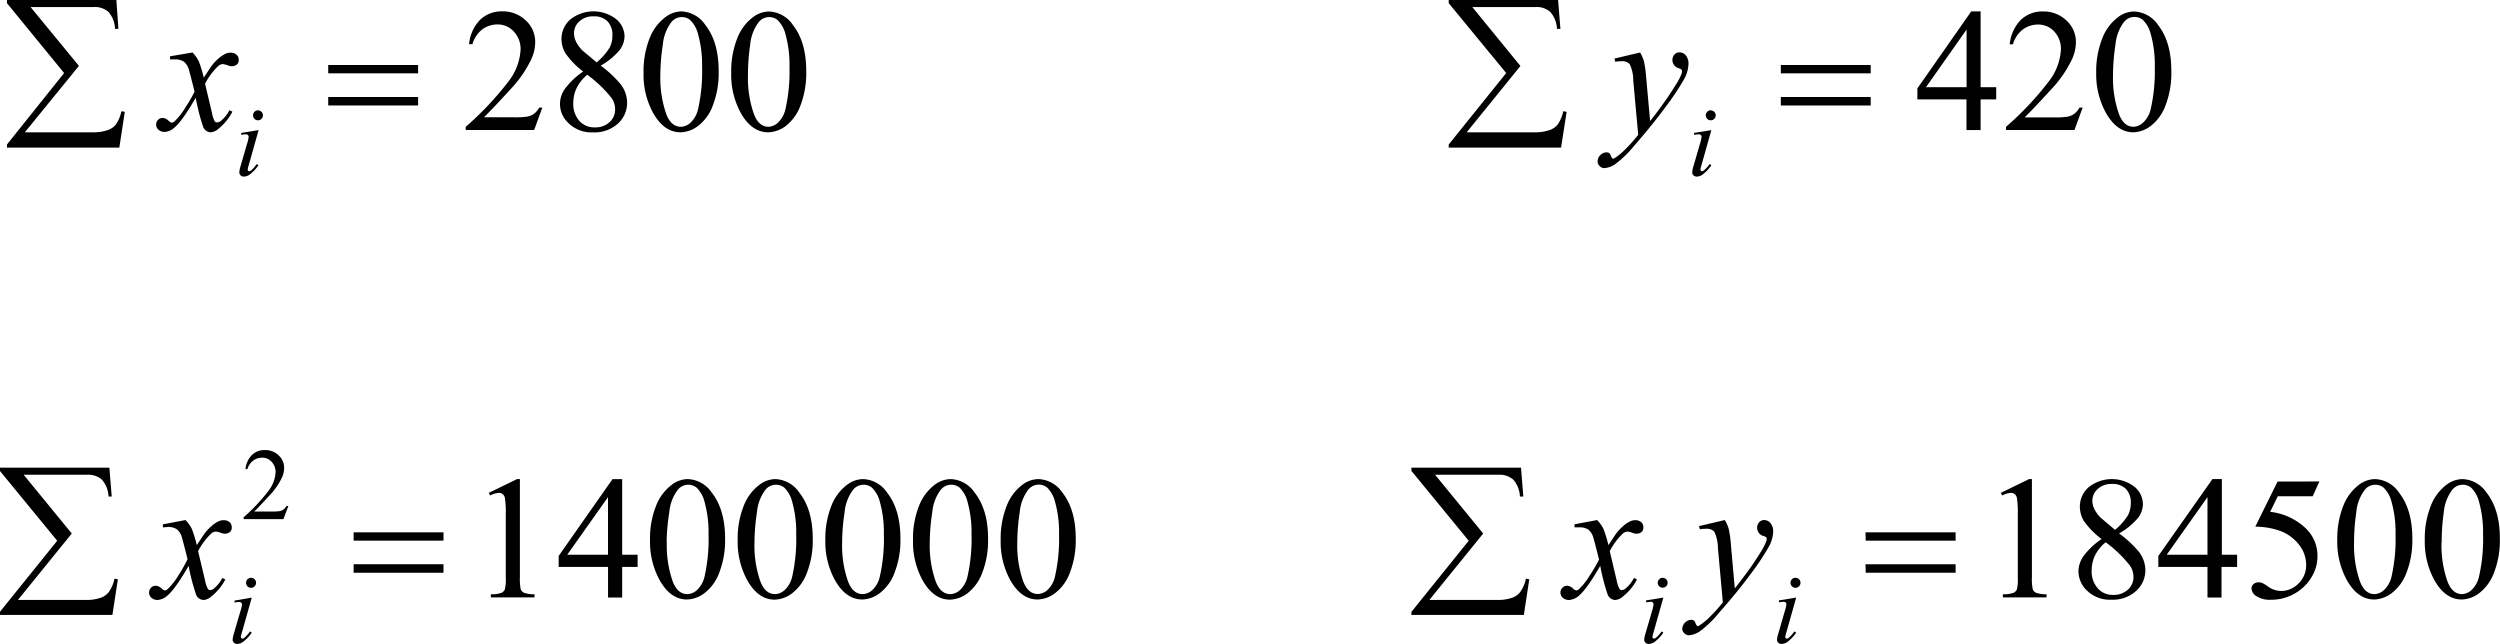 <svg xmlns="http://www.w3.org/2000/svg" xmlns:xlink="http://www.w3.org/1999/xlink" viewBox="0 0 506.21 130.39"><defs><clipPath id="clip-path" transform="translate(-8.02 -9.21)"><polygon points="0 53.34 458.41 53.34 458.41 0 0 0 0 53.34 0 53.34" fill="none"/></clipPath><clipPath id="clip-path-2" transform="translate(-8.02 -9.21)"><polygon points="1.92 147.95 525.53 147.95 525.53 91.8 1.92 91.8 1.92 147.95 1.92 147.95" fill="none"/></clipPath></defs><title>ecuacion_4</title><g id="Capa_2" data-name="Capa 2"><g id="Capa_5" data-name="Capa 5"><g clip-path="url(#clip-path)"><path d="M117.83,31l-1.65,4.53H102.32v-.64a62.52,62.52,0,0,0,8.61-9.13,11.52,11.52,0,0,0,2.5-6.48,5.14,5.14,0,0,0-1.37-3.68,4.35,4.35,0,0,0-3.27-1.44,5.17,5.17,0,0,0-3.12,1,6,6,0,0,0-2,3H103a8.13,8.13,0,0,1,2.22-4.93,6.25,6.25,0,0,1,4.48-1.72,6.66,6.66,0,0,1,4.78,1.84,5.86,5.86,0,0,1,1.91,4.34,8.32,8.32,0,0,1-.83,3.58,23.42,23.42,0,0,1-4.16,6c-2.87,3.15-4.67,5-5.39,5.69h6.14a15.69,15.69,0,0,0,2.62-.14,3.41,3.41,0,0,0,1.36-.56A3.72,3.72,0,0,0,117.19,31Z" transform="translate(-8.02 -9.21)"/><path d="M126.11,23.69A16,16,0,0,1,122.52,20a5.61,5.61,0,0,1-.81-2.88,5.23,5.23,0,0,1,1.77-3.95,7.5,7.5,0,0,1,9.27-.11,4.6,4.6,0,0,1,1.73,3.52,4.78,4.78,0,0,1-.93,2.69,13.7,13.7,0,0,1-3.9,3.23,22.64,22.64,0,0,1,4,3.72A6.12,6.12,0,0,1,135,30a5.63,5.63,0,0,1-1.88,4.25,7,7,0,0,1-5,1.76,6.64,6.64,0,0,1-5.22-2.1,5.2,5.2,0,0,1-.44-6.78A15.22,15.22,0,0,1,126.11,23.69Zm.82.66A8.14,8.14,0,0,0,124.8,27a6.94,6.94,0,0,0-.7,3.1,5.13,5.13,0,0,0,1.23,3.59A4,4,0,0,0,128.44,35a4.17,4.17,0,0,0,3-1.06,3.36,3.36,0,0,0,1.13-2.57,4,4,0,0,0-.66-2.24A25.13,25.13,0,0,0,126.93,24.35Zm1.9-2.51a12.39,12.39,0,0,0,2.64-3,5.36,5.36,0,0,0,.55-2.46,3.89,3.89,0,0,0-1-2.86,3.74,3.74,0,0,0-2.79-1,4.09,4.09,0,0,0-2.88,1,3.18,3.18,0,0,0-1.1,2.4,4.07,4.07,0,0,0,.45,1.81A6.62,6.62,0,0,0,126,19.47Z" transform="translate(-8.02 -9.21)"/><path d="M138.33,23.92A18.14,18.14,0,0,1,139.54,17a9.72,9.72,0,0,1,3.23-4.33A5.44,5.44,0,0,1,146,11.52a6.13,6.13,0,0,1,4.85,2.76q2.68,3.42,2.69,9.28a18.22,18.22,0,0,1-1.18,7,9.21,9.21,0,0,1-3,4.16A6.12,6.12,0,0,1,145.82,36q-3.36,0-5.6-4A16.16,16.16,0,0,1,138.33,23.92Zm3.4.43a22.36,22.36,0,0,0,1.19,7.94c.66,1.72,1.64,2.59,3,2.59a3,3,0,0,0,1.94-.85,5.38,5.38,0,0,0,1.53-2.82,34.51,34.51,0,0,0,.79-8.42,23,23,0,0,0-.83-6.72,5.93,5.93,0,0,0-1.61-2.83,2.66,2.66,0,0,0-1.72-.57,2.7,2.7,0,0,0-2.09,1.06,8.86,8.86,0,0,0-1.7,4.53A42.22,42.22,0,0,0,141.73,24.35Z" transform="translate(-8.02 -9.21)"/><path d="M156.08,23.92A18,18,0,0,1,157.29,17a9.7,9.7,0,0,1,3.22-4.33,5.47,5.47,0,0,1,3.23-1.13,6.13,6.13,0,0,1,4.85,2.76q2.68,3.42,2.68,9.28a18.42,18.42,0,0,1-1.17,7,9.29,9.29,0,0,1-3,4.16A6.15,6.15,0,0,1,163.56,36q-3.36,0-5.59-4A16.16,16.16,0,0,1,156.08,23.92Zm3.39.43a22.12,22.12,0,0,0,1.2,7.94c.66,1.72,1.64,2.59,2.94,2.59a3,3,0,0,0,1.95-.85,5.37,5.37,0,0,0,1.52-2.82,34.43,34.43,0,0,0,.8-8.42,23.32,23.32,0,0,0-.83-6.72,6,6,0,0,0-1.62-2.83,2.63,2.63,0,0,0-1.71-.57,2.71,2.71,0,0,0-2.1,1.06,8.86,8.86,0,0,0-1.7,4.53A42.22,42.22,0,0,0,159.47,24.35Z" transform="translate(-8.02 -9.21)"/><path d="M412.22,26.87v2.47h-3.16v6.21H406.2V29.34h-9.94V27.11l10.9-15.59h1.9V26.87Zm-6,0V15.19L398,26.87Z" transform="translate(-8.02 -9.21)"/><path d="M429.72,31l-1.65,4.53H414.21v-.64a62.52,62.52,0,0,0,8.61-9.13,11.52,11.52,0,0,0,2.5-6.48A5.14,5.14,0,0,0,424,15.62a4.37,4.37,0,0,0-3.28-1.44,5.16,5.16,0,0,0-3.11,1,5.83,5.83,0,0,0-2,3h-.65a8.14,8.14,0,0,1,2.23-4.93,6.25,6.25,0,0,1,4.48-1.72,6.66,6.66,0,0,1,4.78,1.84,5.86,5.86,0,0,1,1.91,4.34,8.46,8.46,0,0,1-.83,3.58,23.68,23.68,0,0,1-4.16,6c-2.88,3.15-4.67,5-5.39,5.69H424a15.83,15.83,0,0,0,2.63-.14,3.41,3.41,0,0,0,1.36-.56A3.84,3.84,0,0,0,429.08,31Z" transform="translate(-8.02 -9.21)"/><path d="M432.47,23.92A18,18,0,0,1,433.69,17a9.7,9.7,0,0,1,3.22-4.33,5.44,5.44,0,0,1,3.22-1.13A6.14,6.14,0,0,1,445,14.28q2.68,3.42,2.68,9.28a18.22,18.22,0,0,1-1.18,7,9.2,9.2,0,0,1-3,4.16A6.17,6.17,0,0,1,440,36q-3.36,0-5.6-4A16.16,16.16,0,0,1,432.47,23.92Zm3.4.43a22.12,22.12,0,0,0,1.2,7.94c.65,1.72,1.64,2.59,2.94,2.59A3,3,0,0,0,442,34a5.38,5.38,0,0,0,1.53-2.82,34.43,34.43,0,0,0,.8-8.42,22.94,22.94,0,0,0-.84-6.72,5.93,5.93,0,0,0-1.61-2.83,2.63,2.63,0,0,0-1.71-.57,2.71,2.71,0,0,0-2.1,1.06,8.86,8.86,0,0,0-1.7,4.53A42.22,42.22,0,0,0,435.87,24.35Z" transform="translate(-8.02 -9.21)"/><path d="M60.38,35.56l-2,7.1a5.68,5.68,0,0,0-.2.86.37.37,0,0,0,.09.26.3.3,0,0,0,.23.1.67.67,0,0,0,.37-.16A6.09,6.09,0,0,0,60,42.42l.35.24a7.25,7.25,0,0,1-1.62,1.77,2.13,2.13,0,0,1-1.31.54,1,1,0,0,1-.68-.25.84.84,0,0,1-.26-.62,5.1,5.1,0,0,1,.25-1.25l1.32-4.54a7.61,7.61,0,0,0,.32-1.4.45.45,0,0,0-.16-.36.57.57,0,0,0-.43-.14,6.43,6.43,0,0,0-.92.11v-.4Zm-.13-4a1,1,0,0,1,.72.29,1,1,0,0,1,.29.72,1,1,0,0,1-2,0,1,1,0,0,1,.29-.72A1,1,0,0,1,60.25,31.54Z" transform="translate(-8.02 -9.21)"/><path d="M354.54,35.56l-2,7.1a4.58,4.58,0,0,0-.2.86.37.37,0,0,0,.09.26.3.3,0,0,0,.23.1.62.62,0,0,0,.36-.16,5.86,5.86,0,0,0,1.17-1.3l.35.24a7.25,7.25,0,0,1-1.62,1.77,2.15,2.15,0,0,1-1.31.54,1,1,0,0,1-.68-.25.84.84,0,0,1-.26-.62,5.1,5.1,0,0,1,.25-1.25l1.32-4.54a7.61,7.61,0,0,0,.32-1.4.45.45,0,0,0-.16-.36.57.57,0,0,0-.43-.14,6.43,6.43,0,0,0-.92.11v-.4Zm-.13-4a1,1,0,0,1,.72.29,1,1,0,0,1,.29.72,1,1,0,0,1-2,0,1,1,0,0,1,.29-.72A1,1,0,0,1,354.41,31.54Z" transform="translate(-8.02 -9.21)"/><path d="M47,19.84a7.15,7.15,0,0,1,1.28,1.8,24.82,24.82,0,0,1,1,3.29l1.52-2.3a9.82,9.82,0,0,1,1.47-1.58,6.08,6.08,0,0,1,1.53-1,2.47,2.47,0,0,1,.92-.17,1.67,1.67,0,0,1,1.18.4,1.26,1.26,0,0,1,.45,1,1.22,1.22,0,0,1-.26.9,1.64,1.64,0,0,1-1.11.44,2.05,2.05,0,0,1-.78-.16,4.78,4.78,0,0,0-1.09-.28,1.68,1.68,0,0,0-1,.49,13.88,13.88,0,0,0-2.57,3.49l1.42,6a5.26,5.26,0,0,0,.56,1.64A.61.61,0,0,0,52,34a1.43,1.43,0,0,0,.85-.4,6.8,6.8,0,0,0,1.63-2.08l.6.31a10.82,10.82,0,0,1-2.77,3.41A2.81,2.81,0,0,1,50.7,36a1.73,1.73,0,0,1-1.54-1.09A41.4,41.4,0,0,1,47.65,29c-1.8,3.14-3.25,5.16-4.33,6.06a3.28,3.28,0,0,1-2,.87,1.88,1.88,0,0,1-1.26-.5,1.33,1.33,0,0,1-.42-1,1.3,1.3,0,0,1,.38-.95,1.28,1.28,0,0,1,.94-.39,1.85,1.85,0,0,1,1.18.56,1.26,1.26,0,0,0,.69.4.93.93,0,0,0,.54-.28,13.38,13.38,0,0,0,2.22-2.85,27.84,27.84,0,0,0,1.83-3.16c-.71-2.81-1.1-4.3-1.16-4.46a3.33,3.33,0,0,0-1-1.6,3.22,3.22,0,0,0-1.89-.46l-.92,0v-.63Z" transform="translate(-8.02 -9.21)"/><path d="M340.11,19.84a7.56,7.56,0,0,1,.81,1.88,26.29,26.29,0,0,1,.45,3.45l.77,8.54c.69-.83,1.7-2.15,3-4,.64-.88,1.42-2.07,2.36-3.59a11.91,11.91,0,0,0,1-1.95,1.56,1.56,0,0,0,.1-.57.41.41,0,0,0-.12-.31,1.84,1.84,0,0,0-.63-.29,1.71,1.71,0,0,1-.85-.61,1.64,1.64,0,0,1-.34-1,1.58,1.58,0,0,1,.42-1.15,1.37,1.37,0,0,1,1-.43,1.65,1.65,0,0,1,1.3.63,2.63,2.63,0,0,1,.53,1.75,6.87,6.87,0,0,1-.93,3.13,50.11,50.11,0,0,1-3.61,5.41q-2.65,3.64-6.46,8a21.74,21.74,0,0,1-3.88,3.75,4.42,4.42,0,0,1-2.17.77,1.29,1.29,0,0,1-.94-.41,1.31,1.31,0,0,1-.41-1,1.71,1.71,0,0,1,.56-1.23,1.73,1.73,0,0,1,1.23-.55,1,1,0,0,1,.57.15,1.12,1.12,0,0,1,.3.5,1.76,1.76,0,0,0,.3.54.29.29,0,0,0,.21.09,1,1,0,0,0,.37-.17,13,13,0,0,0,2.21-1.88,29.43,29.43,0,0,0,2.47-2.78l-1-11a7.7,7.7,0,0,0-.72-3.31,2,2,0,0,0-1.63-.59c-.24,0-.68,0-1.3.1l-.16-.64Z" transform="translate(-8.02 -9.21)"/><path d="M32.18,39.1H9.43v-.63L21,24,9.43,9.85V9.21H31.58L32,15.06h-.69A5.54,5.54,0,0,0,30,11.64a4.12,4.12,0,0,0-3-1H14.21L24,22.55,13.05,36H27.23a8.68,8.68,0,0,0,2.65-.47,3.42,3.42,0,0,0,1.64-1.17,7.23,7.23,0,0,0,1.08-2.63l.69.12Z" transform="translate(-8.02 -9.21)"/><path d="M74.48,22.37h18.2v1.69H74.48Zm0,6.48h18.2v1.72H74.48Z" transform="translate(-8.02 -9.21)"/><path d="M324.11,39.1H301.36v-.63L313,24,301.36,9.85V9.21h22.15l.47,5.85h-.7a5.54,5.54,0,0,0-1.34-3.42,4.12,4.12,0,0,0-3-1H306.14l9.74,11.93L305,36h14.18a8.68,8.68,0,0,0,2.65-.47,3.42,3.42,0,0,0,1.64-1.17,7.23,7.23,0,0,0,1.08-2.63l.69.12Z" transform="translate(-8.02 -9.21)"/><path d="M368.61,22.37h18.2v1.69h-18.2Zm0,6.48h18.2v1.72h-18.2Z" transform="translate(-8.02 -9.21)"/></g><g clip-path="url(#clip-path-2)"><path d="M66.41,111.68l-1,2.64H57.36v-.38a36.62,36.62,0,0,0,5-5.31,6.72,6.72,0,0,0,1.46-3.77,3,3,0,0,0-.8-2.14,2.54,2.54,0,0,0-1.91-.84,3,3,0,0,0-1.81.59,3.39,3.39,0,0,0-1.19,1.73h-.38a4.67,4.67,0,0,1,1.3-2.86,3.63,3.63,0,0,1,2.62-1,3.82,3.82,0,0,1,2.78,1.07,3.35,3.35,0,0,1,1.12,2.52,4.76,4.76,0,0,1-.49,2.08,13.73,13.73,0,0,1-2.42,3.47q-2.52,2.74-3.15,3.31h3.58a10.26,10.26,0,0,0,1.53-.08,1.89,1.89,0,0,0,.8-.33,2.11,2.11,0,0,0,.61-.7Z" transform="translate(-8.02 -9.21)"/><path d="M107,109l5.72-2.79h.57v19.83a10.7,10.7,0,0,0,.16,2.46,1.28,1.28,0,0,0,.69.74,6,6,0,0,0,2.11.3v.64h-8.84v-.64a6,6,0,0,0,2.15-.29,1.4,1.4,0,0,0,.68-.68,9,9,0,0,0,.19-2.53V113.37a19.29,19.29,0,0,0-.17-3.29,1.34,1.34,0,0,0-.45-.81,1.14,1.14,0,0,0-.77-.26,4.55,4.55,0,0,0-1.78.53Z" transform="translate(-8.02 -9.21)"/><path d="M137.13,121.53V124H134v6.2h-2.86V124h-10v-2.22l10.9-15.55H134v15.31Zm-6,0V109.87l-8.25,11.66Z" transform="translate(-8.02 -9.21)"/><path d="M139.64,118.58a17.88,17.88,0,0,1,1.21-6.92,9.74,9.74,0,0,1,3.23-4.32,5.43,5.43,0,0,1,3.22-1.12,6.14,6.14,0,0,1,4.85,2.75q2.68,3.42,2.69,9.25a18.11,18.11,0,0,1-1.18,6.94,9.12,9.12,0,0,1-3,4.15,6.15,6.15,0,0,1-3.52,1.29c-2.25,0-4.11-1.32-5.6-4A16.15,16.15,0,0,1,139.64,118.58Zm3.4.44a22,22,0,0,0,1.19,7.91c.66,1.72,1.64,2.58,3,2.58a3.08,3.08,0,0,0,1.94-.84,5.38,5.38,0,0,0,1.53-2.81,34.38,34.38,0,0,0,.79-8.4,23.12,23.12,0,0,0-.83-6.7,6,6,0,0,0-1.61-2.83,2.71,2.71,0,0,0-3.81.49,8.73,8.73,0,0,0-1.7,4.52A42,42,0,0,0,143,119Z" transform="translate(-8.02 -9.21)"/><path d="M157.39,118.58a17.88,17.88,0,0,1,1.21-6.92,9.74,9.74,0,0,1,3.23-4.32,5.43,5.43,0,0,1,3.22-1.12A6.14,6.14,0,0,1,169.9,109q2.68,3.42,2.69,9.25a18.11,18.11,0,0,1-1.18,6.94,9.2,9.2,0,0,1-3,4.15,6.15,6.15,0,0,1-3.52,1.29c-2.25,0-4.11-1.32-5.6-4A16.15,16.15,0,0,1,157.39,118.58Zm3.4.44a22,22,0,0,0,1.19,7.91c.66,1.72,1.64,2.58,3,2.58a3.08,3.08,0,0,0,1.94-.84,5.38,5.38,0,0,0,1.53-2.81,34.38,34.38,0,0,0,.79-8.4,23.12,23.12,0,0,0-.83-6.7,6,6,0,0,0-1.61-2.83,2.68,2.68,0,0,0-1.72-.57,2.74,2.74,0,0,0-2.1,1.06,8.82,8.82,0,0,0-1.69,4.52A42,42,0,0,0,160.79,119Z" transform="translate(-8.02 -9.21)"/><path d="M175.14,118.58a17.88,17.88,0,0,1,1.21-6.92,9.67,9.67,0,0,1,3.23-4.32,5.43,5.43,0,0,1,3.22-1.12,6.14,6.14,0,0,1,4.85,2.75q2.68,3.42,2.69,9.25a18.11,18.11,0,0,1-1.18,6.94,9.2,9.2,0,0,1-3,4.15,6.15,6.15,0,0,1-3.52,1.29c-2.25,0-4.11-1.32-5.6-4A16.15,16.15,0,0,1,175.14,118.58Zm3.4.44a22,22,0,0,0,1.19,7.91c.66,1.72,1.64,2.58,3,2.58a3.08,3.08,0,0,0,1.94-.84,5.31,5.31,0,0,0,1.52-2.81,34.3,34.3,0,0,0,.8-8.4,23.12,23.12,0,0,0-.83-6.7,6,6,0,0,0-1.61-2.83,2.68,2.68,0,0,0-1.72-.57,2.74,2.74,0,0,0-2.1,1.06,8.82,8.82,0,0,0-1.69,4.52A40.61,40.61,0,0,0,178.54,119Z" transform="translate(-8.02 -9.21)"/><path d="M192.89,118.58a17.88,17.88,0,0,1,1.21-6.92,9.73,9.73,0,0,1,3.22-4.32,5.45,5.45,0,0,1,3.23-1.12A6.14,6.14,0,0,1,205.4,109q2.68,3.42,2.69,9.25a18.11,18.11,0,0,1-1.18,6.94,9.2,9.2,0,0,1-3,4.15,6.15,6.15,0,0,1-3.53,1.29q-3.36,0-5.59-4A16.15,16.15,0,0,1,192.89,118.58Zm3.39.44a22,22,0,0,0,1.2,7.91c.66,1.72,1.64,2.58,3,2.58a3.08,3.08,0,0,0,1.94-.84,5.31,5.31,0,0,0,1.52-2.81,34.3,34.3,0,0,0,.8-8.4,23.12,23.12,0,0,0-.83-6.7,6,6,0,0,0-1.61-2.83,2.68,2.68,0,0,0-1.72-.57,2.74,2.74,0,0,0-2.1,1.06,8.82,8.82,0,0,0-1.69,4.52A40.64,40.64,0,0,0,196.28,119Z" transform="translate(-8.02 -9.21)"/><path d="M210.64,118.58a17.88,17.88,0,0,1,1.21-6.92,9.73,9.73,0,0,1,3.22-4.32,5.45,5.45,0,0,1,3.23-1.12,6.14,6.14,0,0,1,4.85,2.75q2.68,3.42,2.69,9.25a18.3,18.3,0,0,1-1.18,6.94,9.2,9.2,0,0,1-3,4.15,6.15,6.15,0,0,1-3.53,1.29q-3.36,0-5.59-4A16.15,16.15,0,0,1,210.64,118.58ZM214,119a22,22,0,0,0,1.2,7.91c.66,1.72,1.64,2.58,3,2.58a3.08,3.08,0,0,0,1.94-.84,5.31,5.31,0,0,0,1.52-2.81,34.3,34.3,0,0,0,.8-8.4,23.12,23.12,0,0,0-.83-6.7,6,6,0,0,0-1.61-2.83,2.68,2.68,0,0,0-1.72-.57,2.71,2.71,0,0,0-2.1,1.06,8.82,8.82,0,0,0-1.7,4.52A42,42,0,0,0,214,119Z" transform="translate(-8.02 -9.21)"/><path d="M413.16,109l5.72-2.79h.57v19.83a10.7,10.7,0,0,0,.16,2.46,1.28,1.28,0,0,0,.69.74,6,6,0,0,0,2.11.3v.64h-8.84v-.64a6,6,0,0,0,2.15-.29,1.4,1.4,0,0,0,.68-.68,9,9,0,0,0,.19-2.53V113.37a19.29,19.29,0,0,0-.17-3.29,1.34,1.34,0,0,0-.45-.81,1.14,1.14,0,0,0-.77-.26,4.55,4.55,0,0,0-1.78.53Z" transform="translate(-8.02 -9.21)"/><path d="M433.56,118.36a16.53,16.53,0,0,1-3.6-3.67,5.72,5.72,0,0,1-.8-2.88,5.21,5.21,0,0,1,1.77-3.94,7.53,7.53,0,0,1,9.27-.11,4.63,4.63,0,0,1,1.73,3.51A4.78,4.78,0,0,1,441,114a13.88,13.88,0,0,1-3.9,3.22,21.82,21.82,0,0,1,4,3.71,6.11,6.11,0,0,1,1.32,3.72,5.57,5.57,0,0,1-1.89,4.23,6.94,6.94,0,0,1-4.95,1.76,6.65,6.65,0,0,1-5.22-2.09,5.41,5.41,0,0,1-1.49-3.68,5.47,5.47,0,0,1,1.05-3.09A15,15,0,0,1,433.56,118.36Zm.81.66a8,8,0,0,0-2.13,2.64,7,7,0,0,0-.69,3.09,5.1,5.1,0,0,0,1.22,3.57,4,4,0,0,0,3.11,1.35,4.23,4.23,0,0,0,3-1.06,3.38,3.38,0,0,0,1.13-2.56,4,4,0,0,0-.66-2.24A24.73,24.73,0,0,0,434.37,119Zm1.91-2.52a12.21,12.21,0,0,0,2.64-3,5.29,5.29,0,0,0,.55-2.45,3.88,3.88,0,0,0-1-2.85,3.78,3.78,0,0,0-2.79-1,4.09,4.09,0,0,0-2.88,1,3.17,3.17,0,0,0-1.11,2.39,3.85,3.85,0,0,0,.46,1.8,6.29,6.29,0,0,0,1.31,1.72Z" transform="translate(-8.02 -9.21)"/><path d="M461,121.53V124h-3.16v6.2H455V124h-9.95v-2.22L456,106.22h1.91v15.31Zm-6,0V109.87l-8.25,11.66Z" transform="translate(-8.02 -9.21)"/><path d="M477.66,106.7l-1.36,3h-7.07l-1.54,3.15a12.41,12.41,0,0,1,7.28,3.41,7.65,7.65,0,0,1,2.3,5.54,7.86,7.86,0,0,1-.75,3.43,9.31,9.31,0,0,1-1.9,2.69,9.75,9.75,0,0,1-2.55,1.78,9.42,9.42,0,0,1-4.09.95,5.16,5.16,0,0,1-3.07-.72,2,2,0,0,1-1-1.58,1.16,1.16,0,0,1,.4-.86,1.42,1.42,0,0,1,1-.37,2,2,0,0,1,.79.14,7.33,7.33,0,0,1,1.15.71,4.61,4.61,0,0,0,2.63.9,4.91,4.91,0,0,0,3.57-1.53,5.11,5.11,0,0,0,1.53-3.74,6.55,6.55,0,0,0-1.37-4,8.75,8.75,0,0,0-3.78-2.85,15.29,15.29,0,0,0-5.15-.9l4.51-9.13Z" transform="translate(-8.02 -9.21)"/><path d="M481.28,118.58a17.88,17.88,0,0,1,1.21-6.92,9.67,9.67,0,0,1,3.23-4.32,5.43,5.43,0,0,1,3.22-1.12,6.14,6.14,0,0,1,4.85,2.75q2.68,3.42,2.69,9.25a18.11,18.11,0,0,1-1.18,6.94,9.12,9.12,0,0,1-3,4.15,6.12,6.12,0,0,1-3.52,1.29c-2.25,0-4.11-1.32-5.6-4A16.15,16.15,0,0,1,481.28,118.58Zm3.4.44a22.22,22.22,0,0,0,1.19,7.91c.66,1.72,1.64,2.58,2.95,2.58a3.08,3.08,0,0,0,1.94-.84,5.38,5.38,0,0,0,1.53-2.81,34.38,34.38,0,0,0,.79-8.4,22.78,22.78,0,0,0-.83-6.7,6,6,0,0,0-1.61-2.83,2.71,2.71,0,0,0-3.81.49,8.73,8.73,0,0,0-1.7,4.52A42,42,0,0,0,484.68,119Z" transform="translate(-8.02 -9.21)"/><path d="M499,118.58a17.88,17.88,0,0,1,1.21-6.92,9.73,9.73,0,0,1,3.22-4.32,5.45,5.45,0,0,1,3.23-1.12,6.14,6.14,0,0,1,4.85,2.75q2.69,3.42,2.69,9.25a18.11,18.11,0,0,1-1.18,6.94,9.2,9.2,0,0,1-3,4.15,6.15,6.15,0,0,1-3.52,1.29c-2.25,0-4.11-1.32-5.6-4A16.15,16.15,0,0,1,499,118.58Zm3.39.44a22,22,0,0,0,1.2,7.91c.66,1.72,1.64,2.58,2.95,2.58a3.08,3.08,0,0,0,1.94-.84,5.31,5.31,0,0,0,1.52-2.81,33.81,33.81,0,0,0,.8-8.4,23.12,23.12,0,0,0-.83-6.7,6,6,0,0,0-1.61-2.83,2.68,2.68,0,0,0-1.72-.57,2.74,2.74,0,0,0-2.1,1.06,8.82,8.82,0,0,0-1.69,4.52A42,42,0,0,0,502.42,119Z" transform="translate(-8.02 -9.21)"/><path d="M59,130.21l-2,7.09a5,5,0,0,0-.21.85.41.41,0,0,0,.1.27.33.33,0,0,0,.23.1.69.69,0,0,0,.36-.16,6.37,6.37,0,0,0,1.17-1.3l.35.24a7.2,7.2,0,0,1-1.62,1.76,2.17,2.17,0,0,1-1.31.54.92.92,0,0,1-.68-.25.79.79,0,0,1-.26-.62,5,5,0,0,1,.25-1.24L56.69,133a7.1,7.1,0,0,0,.33-1.39.51.51,0,0,0-.16-.37.65.65,0,0,0-.43-.14,8.45,8.45,0,0,0-.92.11v-.39Zm-.13-4a1,1,0,0,1,1,1,1,1,0,0,1-.3.72,1,1,0,0,1-1.72-.72.94.94,0,0,1,.29-.71A1,1,0,0,1,58.87,126.2Z" transform="translate(-8.02 -9.21)"/><path d="M344.82,130.21l-2,7.09a4.56,4.56,0,0,0-.2.85.4.4,0,0,0,.09.27.34.34,0,0,0,.23.1.75.75,0,0,0,.37-.16,6.35,6.35,0,0,0,1.16-1.3l.35.24a7.2,7.2,0,0,1-1.62,1.76,2.13,2.13,0,0,1-1.31.54.94.94,0,0,1-.68-.25.82.82,0,0,1-.26-.62,5,5,0,0,1,.25-1.24l1.32-4.53a7.58,7.58,0,0,0,.32-1.39.47.47,0,0,0-.16-.37.62.62,0,0,0-.43-.14,8.74,8.74,0,0,0-.92.11v-.39Zm-.13-4a1,1,0,1,1-.72.3A1,1,0,0,1,344.69,126.2Z" transform="translate(-8.02 -9.21)"/><path d="M371.72,130.21l-2,7.09a5,5,0,0,0-.21.85.36.36,0,0,0,.1.27.33.33,0,0,0,.23.1.69.69,0,0,0,.36-.16,6.35,6.35,0,0,0,1.16-1.3l.36.24a7.2,7.2,0,0,1-1.62,1.76,2.17,2.17,0,0,1-1.31.54.92.92,0,0,1-.68-.25.8.8,0,0,1-.27-.62,5.2,5.2,0,0,1,.26-1.24l1.31-4.53a7.1,7.1,0,0,0,.33-1.39.51.51,0,0,0-.16-.37.65.65,0,0,0-.43-.14,8.18,8.18,0,0,0-.92.11v-.39Zm-.13-4a1,1,0,0,1,1,1,1,1,0,0,1-.3.72,1,1,0,0,1-1.43,0,1,1,0,0,1-.29-.72.94.94,0,0,1,.29-.71A1,1,0,0,1,371.59,126.2Z" transform="translate(-8.02 -9.21)"/><path d="M45.58,114.51a7.2,7.2,0,0,1,1.29,1.8,26.84,26.84,0,0,1,1,3.28l1.52-2.29a9.89,9.89,0,0,1,1.48-1.58,5.57,5.57,0,0,1,1.52-1,2.32,2.32,0,0,1,.92-.18,1.75,1.75,0,0,1,1.19.4,1.28,1.28,0,0,1,.44,1,1.22,1.22,0,0,1-.26.9,1.61,1.61,0,0,1-1.11.44,2.36,2.36,0,0,1-.78-.16,4.18,4.18,0,0,0-1.09-.28,1.63,1.63,0,0,0-1,.49,13.78,13.78,0,0,0-2.57,3.48l1.43,6a5.37,5.37,0,0,0,.55,1.63.61.61,0,0,0,.45.27,1.41,1.41,0,0,0,.85-.4,6.65,6.65,0,0,0,1.63-2.08l.61.32a10.91,10.91,0,0,1-2.78,3.39,2.78,2.78,0,0,1-1.61.76,1.72,1.72,0,0,1-1.54-1.09,42.28,42.28,0,0,1-1.51-5.82q-2.7,4.69-4.33,6.05a3.32,3.32,0,0,1-2,.86,1.88,1.88,0,0,1-1.26-.5,1.41,1.41,0,0,1,0-2,1.28,1.28,0,0,1,.94-.39,1.85,1.85,0,0,1,1.18.56,1.33,1.33,0,0,0,.69.4,1,1,0,0,0,.54-.28,13.51,13.51,0,0,0,2.22-2.84A29.89,29.89,0,0,0,46,122.43c-.71-2.81-1.1-4.29-1.16-4.45a3.26,3.26,0,0,0-1-1.6,3.19,3.19,0,0,0-1.89-.46L41,116v-.62Z" transform="translate(-8.02 -9.21)"/><path d="M331.41,114.51a7.2,7.2,0,0,1,1.29,1.8,26.84,26.84,0,0,1,1,3.28l1.52-2.29a9.89,9.89,0,0,1,1.48-1.58,5.57,5.57,0,0,1,1.52-1,2.32,2.32,0,0,1,.92-.18,1.75,1.75,0,0,1,1.19.4,1.28,1.28,0,0,1,.44,1,1.22,1.22,0,0,1-.26.9,1.61,1.61,0,0,1-1.11.44,2.36,2.36,0,0,1-.78-.16,4.18,4.18,0,0,0-1.09-.28,1.63,1.63,0,0,0-1,.49,13.56,13.56,0,0,0-2.56,3.48l1.42,6a5.37,5.37,0,0,0,.55,1.63.61.61,0,0,0,.45.27,1.41,1.41,0,0,0,.85-.4,6.65,6.65,0,0,0,1.63-2.08l.61.32a10.77,10.77,0,0,1-2.78,3.39,2.78,2.78,0,0,1-1.61.76,1.72,1.72,0,0,1-1.54-1.09,42.28,42.28,0,0,1-1.51-5.82c-1.8,3.13-3.25,5.15-4.33,6.05a3.32,3.32,0,0,1-2.05.86,1.88,1.88,0,0,1-1.26-.5,1.41,1.41,0,0,1,0-2,1.28,1.28,0,0,1,.94-.39,1.85,1.85,0,0,1,1.18.56,1.33,1.33,0,0,0,.69.4,1,1,0,0,0,.54-.28,13.51,13.51,0,0,0,2.22-2.84,28.16,28.16,0,0,0,1.83-3.15c-.71-2.81-1.1-4.29-1.16-4.45a3.26,3.26,0,0,0-1-1.6,3.19,3.19,0,0,0-1.89-.46l-.91,0v-.62Z" transform="translate(-8.02 -9.21)"/><path d="M357.26,114.51a7.26,7.26,0,0,1,.82,1.88,25.8,25.8,0,0,1,.45,3.44l.76,8.52q1-1.25,3-3.95c.63-.88,1.42-2.07,2.35-3.58a11.55,11.55,0,0,0,1-1.94,1.65,1.65,0,0,0,.11-.57.44.44,0,0,0-.12-.32,2,2,0,0,0-.64-.28,1.64,1.64,0,0,1-.84-.61,1.73,1.73,0,0,1,.07-2.15,1.4,1.4,0,0,1,1-.44,1.65,1.65,0,0,1,1.3.63,2.63,2.63,0,0,1,.54,1.75,6.74,6.74,0,0,1-.94,3.12,50.77,50.77,0,0,1-3.6,5.4q-2.67,3.63-6.47,7.93a21.4,21.4,0,0,1-3.88,3.73,4.39,4.39,0,0,1-2.17.77,1.31,1.31,0,0,1-.94-.41,1.29,1.29,0,0,1-.41-.94,1.93,1.93,0,0,1,1.79-1.78,1,1,0,0,1,.57.15,1.14,1.14,0,0,1,.3.49,1.52,1.52,0,0,0,.31.55.25.25,0,0,0,.2.09.89.89,0,0,0,.37-.18,12.75,12.75,0,0,0,2.22-1.87,27.82,27.82,0,0,0,2.46-2.77l-1-11a7.75,7.75,0,0,0-.73-3.3,2,2,0,0,0-1.63-.59c-.24,0-.68,0-1.3.1l-.16-.64Z" transform="translate(-8.02 -9.21)"/><path d="M30.78,133.72H8v-.62l11.6-14.4L8,104.56v-.65H30.17l.47,5.84H30a5.54,5.54,0,0,0-1.34-3.41,4.14,4.14,0,0,0-3-1H12.81l9.74,11.9-10.9,13.45H25.82a8.44,8.44,0,0,0,2.66-.47A3.39,3.39,0,0,0,30.11,129a7,7,0,0,0,1.09-2.62l.69.12Z" transform="translate(-8.02 -9.21)"/><path d="M79.62,117h18.2v1.68H79.62Zm0,6.46h18.2v1.72H79.62Z" transform="translate(-8.02 -9.21)"/><path d="M316.57,133.72H293.81v-.62l11.6-14.4-11.6-14.14v-.65H316l.47,5.84h-.69a5.54,5.54,0,0,0-1.34-3.41,4.14,4.14,0,0,0-3-1H298.6l9.74,11.9-10.9,13.45h14.17a8.44,8.44,0,0,0,2.66-.47A3.39,3.39,0,0,0,315.9,129a7,7,0,0,0,1.09-2.62l.69.12Z" transform="translate(-8.02 -9.21)"/><path d="M385.75,117H404v1.68h-18.2Zm0,6.46H404v1.72h-18.2Z" transform="translate(-8.02 -9.21)"/></g></g></g></svg>
